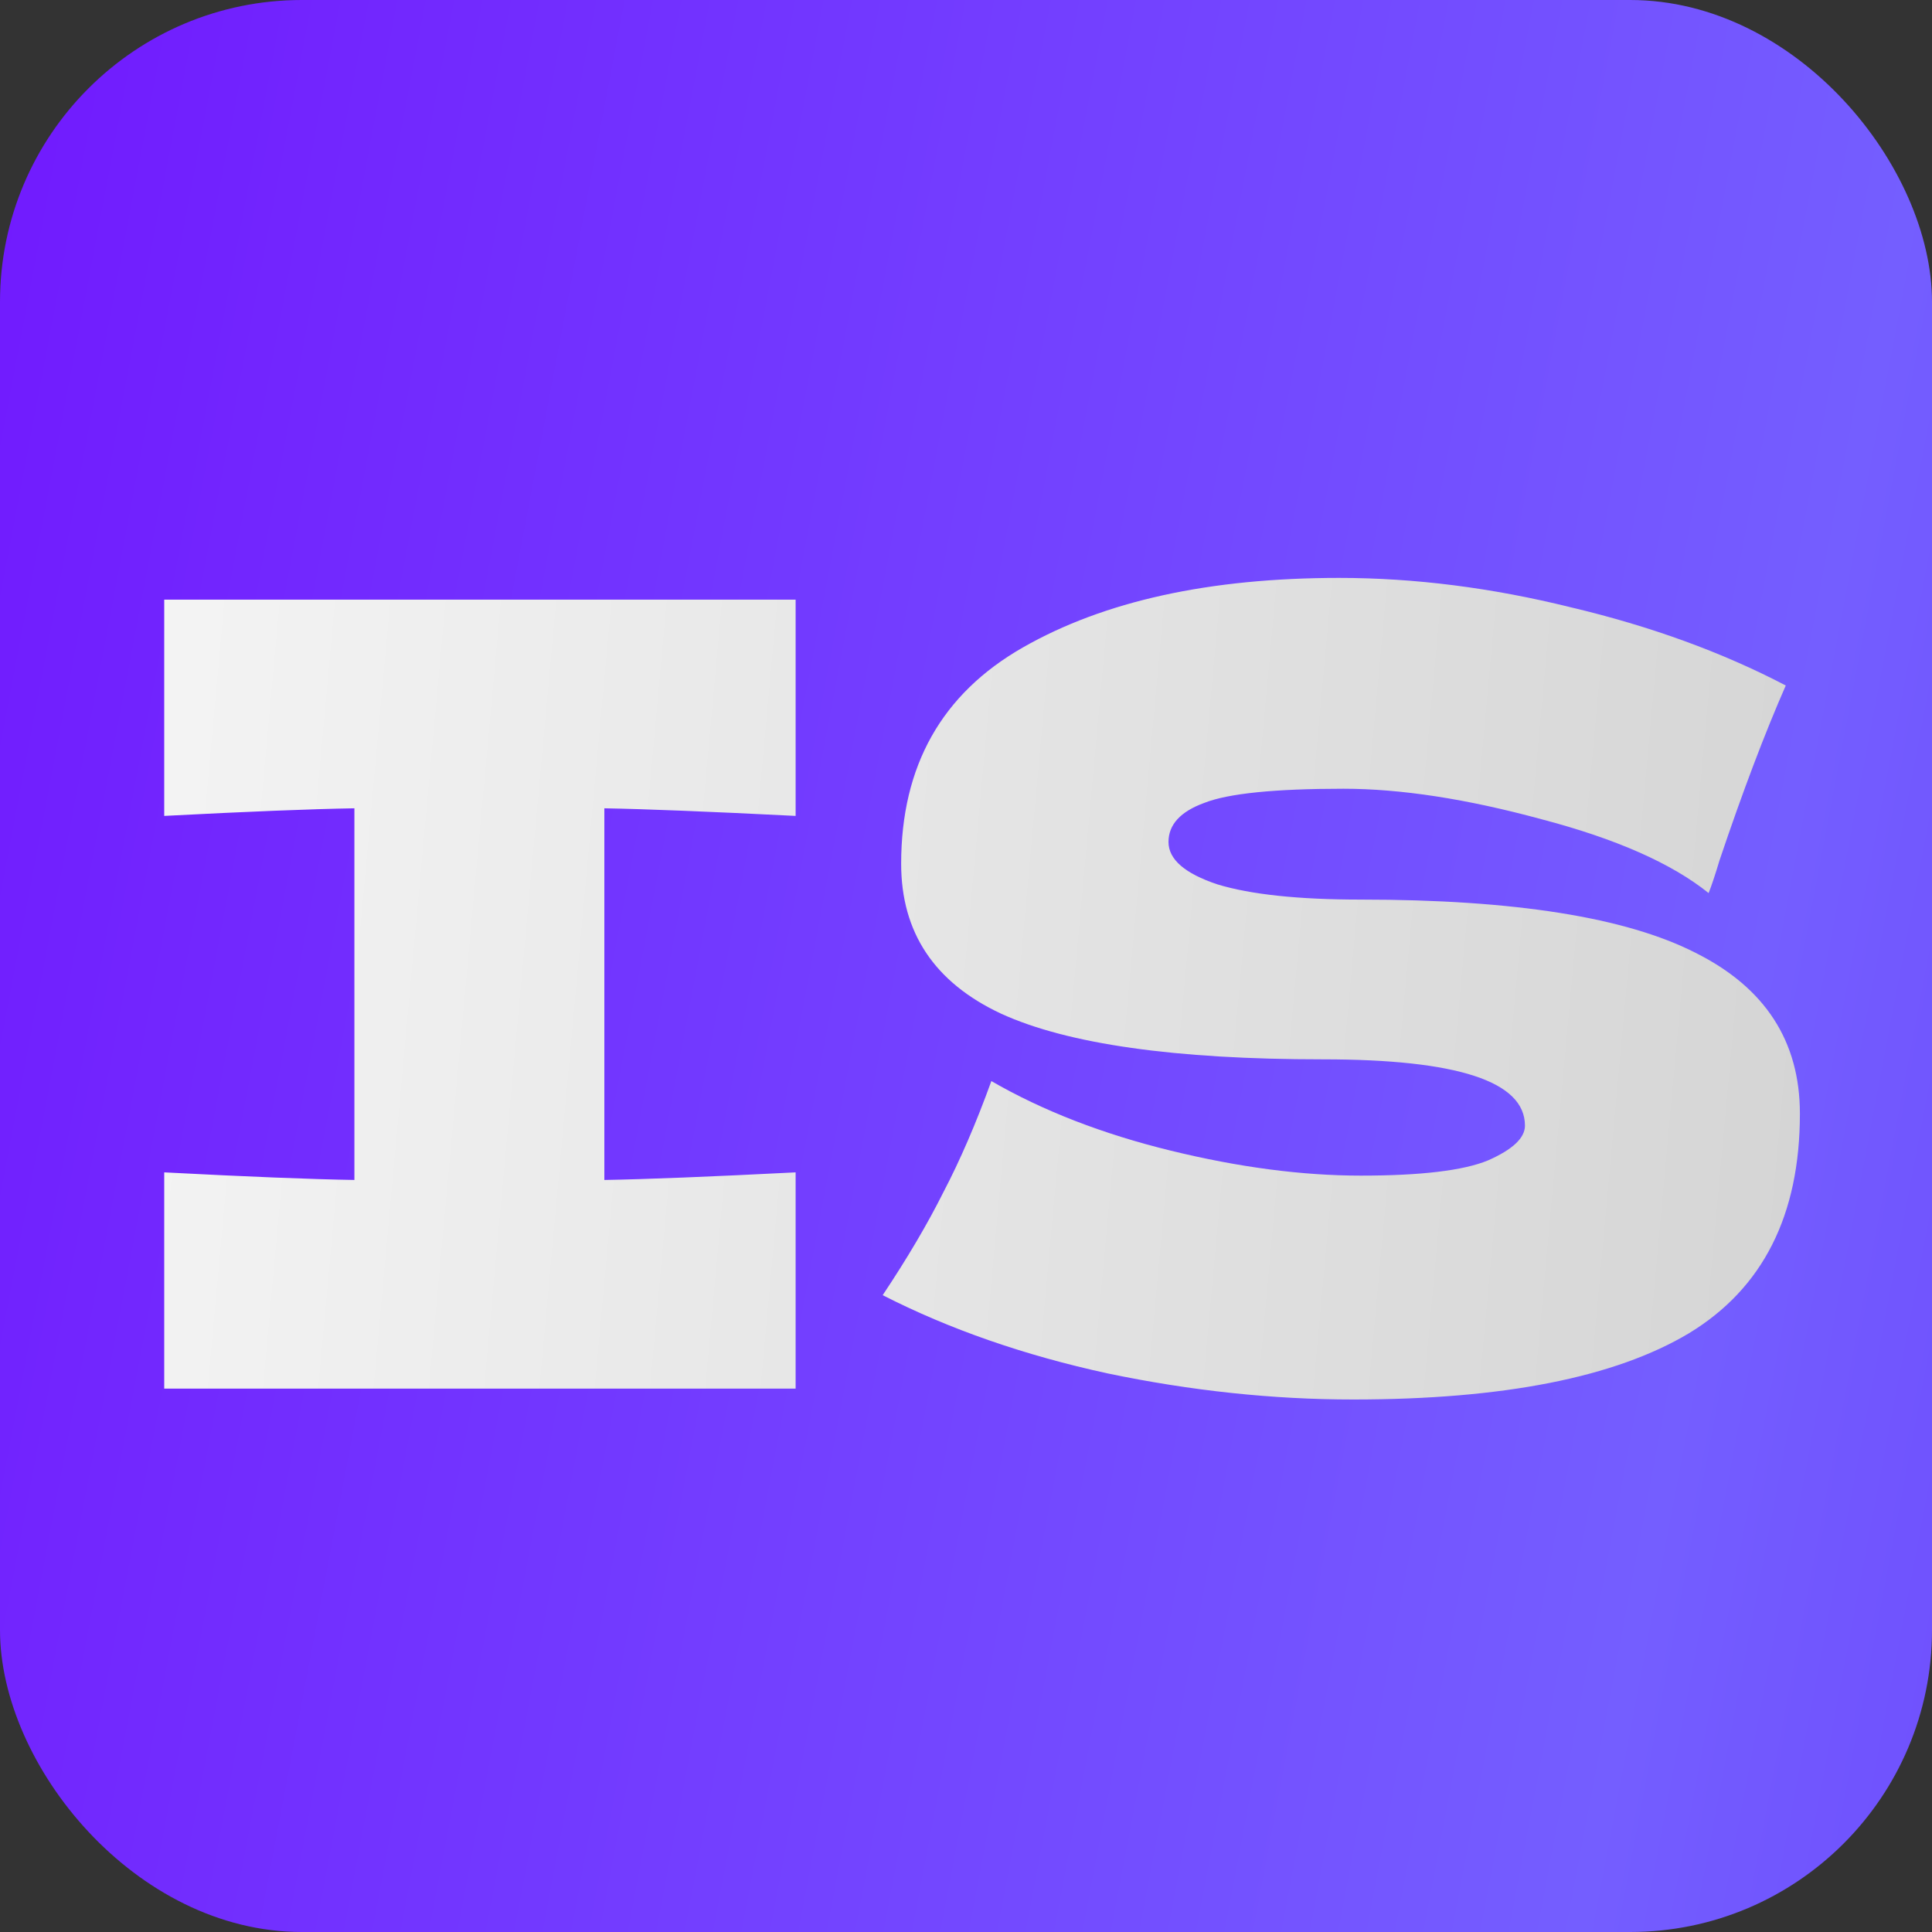 <?xml version="1.0" encoding="UTF-8"?> <svg xmlns="http://www.w3.org/2000/svg" width="32" height="32" viewBox="0 0 32 32" fill="none"><rect x="0" y="0" width="32" height="32" fill="#333333" stroke="none"/><rect width="32" height="32" rx="5" fill="url(#paint0_linear_129_864)"></rect><path d="M13.178 13.514C11.75 13.442 10.694 13.4 10.01 13.388V19.544C10.706 19.532 11.762 19.49 13.178 19.418V23H2.72V19.418C4.1 19.49 5.15 19.532 5.87 19.544V13.388C5.15 13.4 4.1 13.442 2.72 13.514V9.932H13.178V13.514ZM14.62 21.452C15.028 20.84 15.364 20.27 15.628 19.742C15.904 19.214 16.168 18.602 16.42 17.906C17.272 18.398 18.262 18.782 19.39 19.058C20.518 19.334 21.568 19.472 22.54 19.472C23.536 19.472 24.238 19.388 24.646 19.22C25.054 19.04 25.258 18.848 25.258 18.644C25.258 17.912 24.142 17.546 21.91 17.546C19.462 17.546 17.686 17.294 16.582 16.79C15.478 16.274 14.926 15.446 14.926 14.306C14.926 12.686 15.598 11.492 16.942 10.724C18.286 9.956 20.032 9.572 22.18 9.572C23.428 9.572 24.706 9.734 26.014 10.058C27.334 10.37 28.522 10.802 29.578 11.354C29.23 12.146 28.864 13.112 28.48 14.252C28.408 14.492 28.348 14.672 28.3 14.792C27.688 14.3 26.764 13.892 25.528 13.568C24.292 13.232 23.2 13.064 22.252 13.064C21.112 13.064 20.344 13.142 19.948 13.298C19.552 13.442 19.354 13.658 19.354 13.946C19.354 14.234 19.624 14.468 20.164 14.648C20.716 14.816 21.508 14.9 22.54 14.9C25.084 14.9 26.932 15.194 28.084 15.782C29.236 16.358 29.812 17.246 29.812 18.446C29.812 20.126 29.2 21.338 27.976 22.082C26.752 22.814 24.898 23.18 22.414 23.18C21.082 23.18 19.726 23.036 18.346 22.748C16.966 22.448 15.724 22.016 14.62 21.452Z" fill="url(#paint1_linear_129_864)"></path><defs><linearGradient id="paint0_linear_129_864" x1="-10.5" y1="-5.5" x2="69.226" y2="9.618" gradientUnits="userSpaceOnUse"><stop stop-color="#7001FE"></stop><stop offset="0.53" stop-color="#745EFF"></stop><stop offset="1" stop-color="#5101F3"></stop></linearGradient><linearGradient id="paint1_linear_129_864" x1="-7.369" y1="5.966" x2="39.86" y2="10.29" gradientUnits="userSpaceOnUse"><stop stop-color="white"></stop><stop offset="1" stop-color="#CBCBCB"></stop></linearGradient></defs></svg> 
